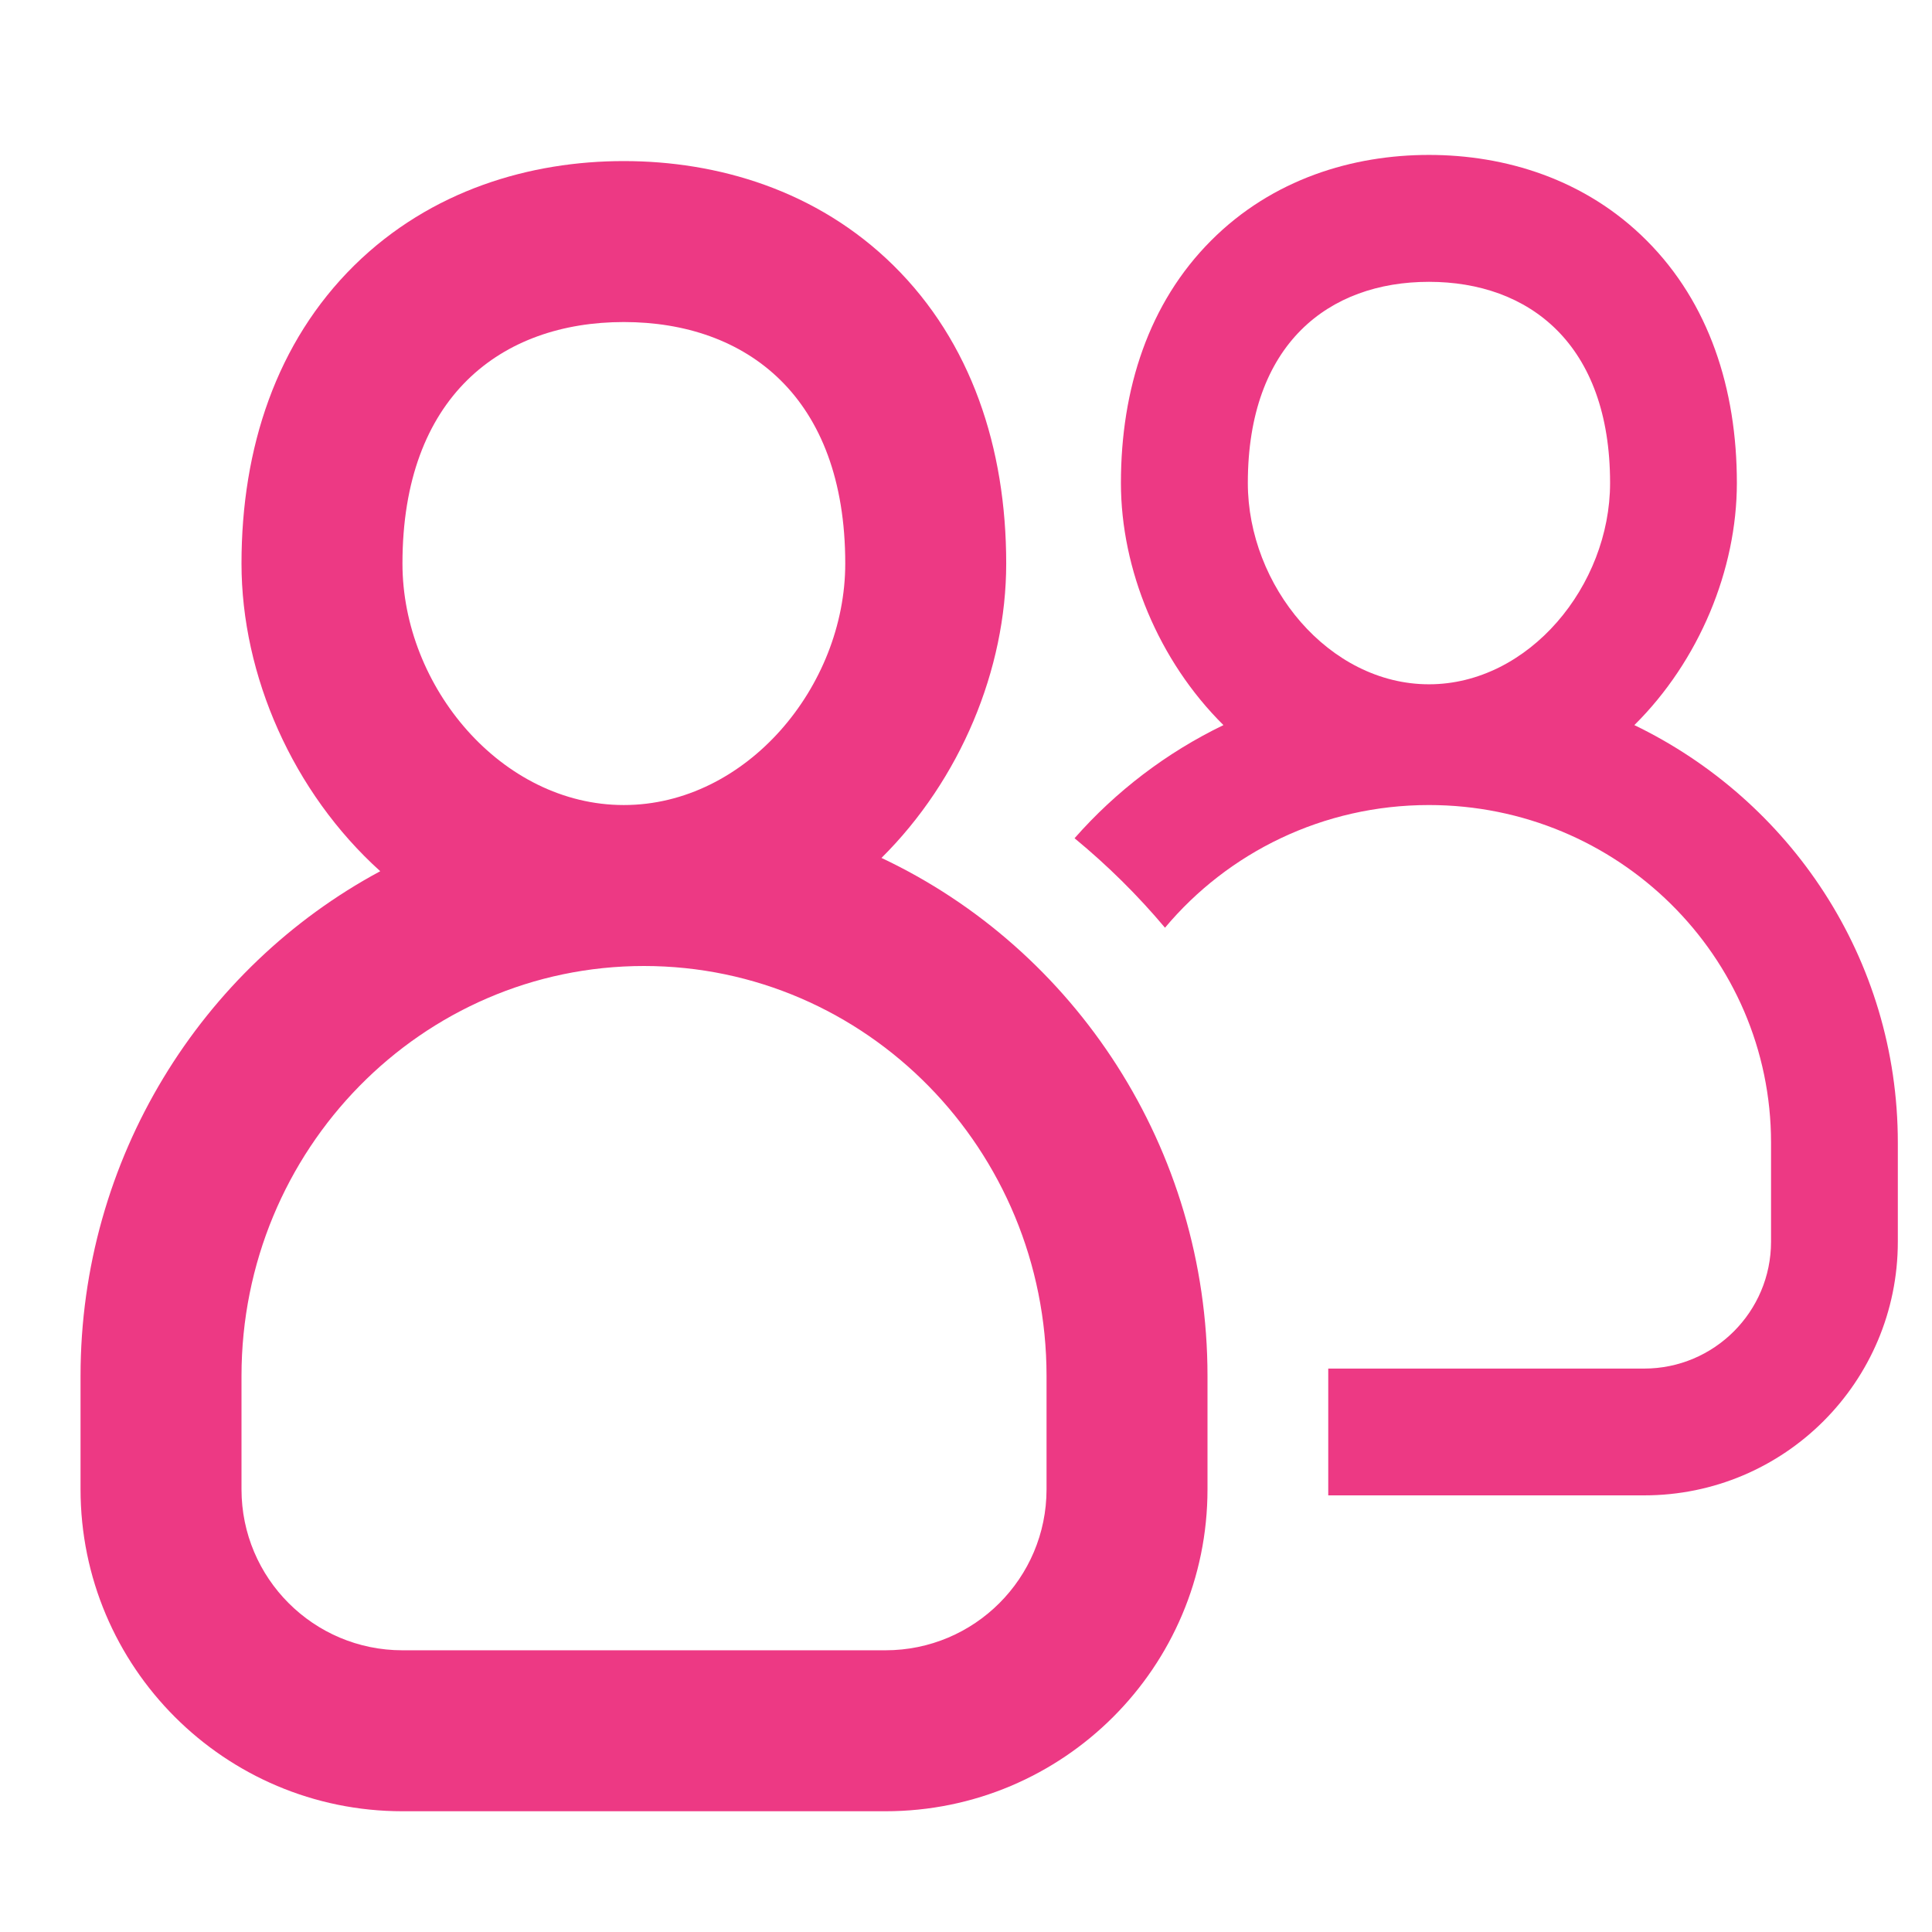 <svg width="16" height="16" viewBox="0 0 16 16" fill="none" xmlns="http://www.w3.org/2000/svg">
<path fill-rule="evenodd" clip-rule="evenodd" d="M13.535 6.005C14.073 5.472 14.384 4.716 14.384 4C14.384 3.218 14.152 2.508 13.638 1.993C13.128 1.481 12.462 1.283 11.834 1.283C11.205 1.283 10.539 1.481 10.029 1.993C9.515 2.508 9.283 3.218 9.283 4C9.283 4.716 9.594 5.472 10.132 6.005C9.66 6.233 9.241 6.553 8.899 6.942C9.171 7.166 9.422 7.414 9.648 7.683C10.168 7.062 10.954 6.667 11.834 6.667C13.398 6.667 14.667 7.919 14.667 9.463V10.283C14.667 10.863 14.196 11.334 13.616 11.334H11C11 11.354 11 11.375 11 11.395V12.334C11 12.351 11 12.367 11 12.384H13.616C14.777 12.384 15.717 11.444 15.717 10.283V9.463C15.717 7.936 14.823 6.627 13.535 6.005ZM13.334 4C13.334 4.85 12.662 5.667 11.834 5.667C11.005 5.667 10.334 4.85 10.334 4C10.334 2.847 11.005 2.334 11.834 2.334C12.662 2.334 13.334 2.847 13.334 4Z" fill="#ED3984"/>
<path fill-rule="evenodd" clip-rule="evenodd" d="M8.333 4.667C8.333 5.544 7.953 6.457 7.3 7.105C8.902 7.86 10 9.509 10 11.395V12.334C10 13.806 8.806 15 7.333 15H3.333C1.861 15 0.667 13.806 0.667 12.333L0.667 11.395C0.667 9.595 1.666 8.012 3.149 7.215C2.426 6.563 2 5.595 2 4.667C2 3.707 2.291 2.832 2.934 2.198C3.57 1.572 4.395 1.334 5.166 1.334C5.938 1.334 6.763 1.572 7.399 2.198C8.042 2.832 8.333 3.707 8.333 4.667ZM5.333 8C3.493 8 2 9.52 2 11.395L2 12.334C2 13.07 2.597 13.667 3.333 13.667H7.333C8.07 13.667 8.667 13.07 8.667 12.334V11.395C8.667 9.52 7.174 8 5.333 8ZM5.166 6.667C6.179 6.667 7 5.687 7 4.667C7 3.282 6.179 2.667 5.166 2.667C4.154 2.667 3.333 3.282 3.333 4.667C3.333 5.687 4.154 6.667 5.166 6.667Z" fill="#ED3984"/>
</svg>
